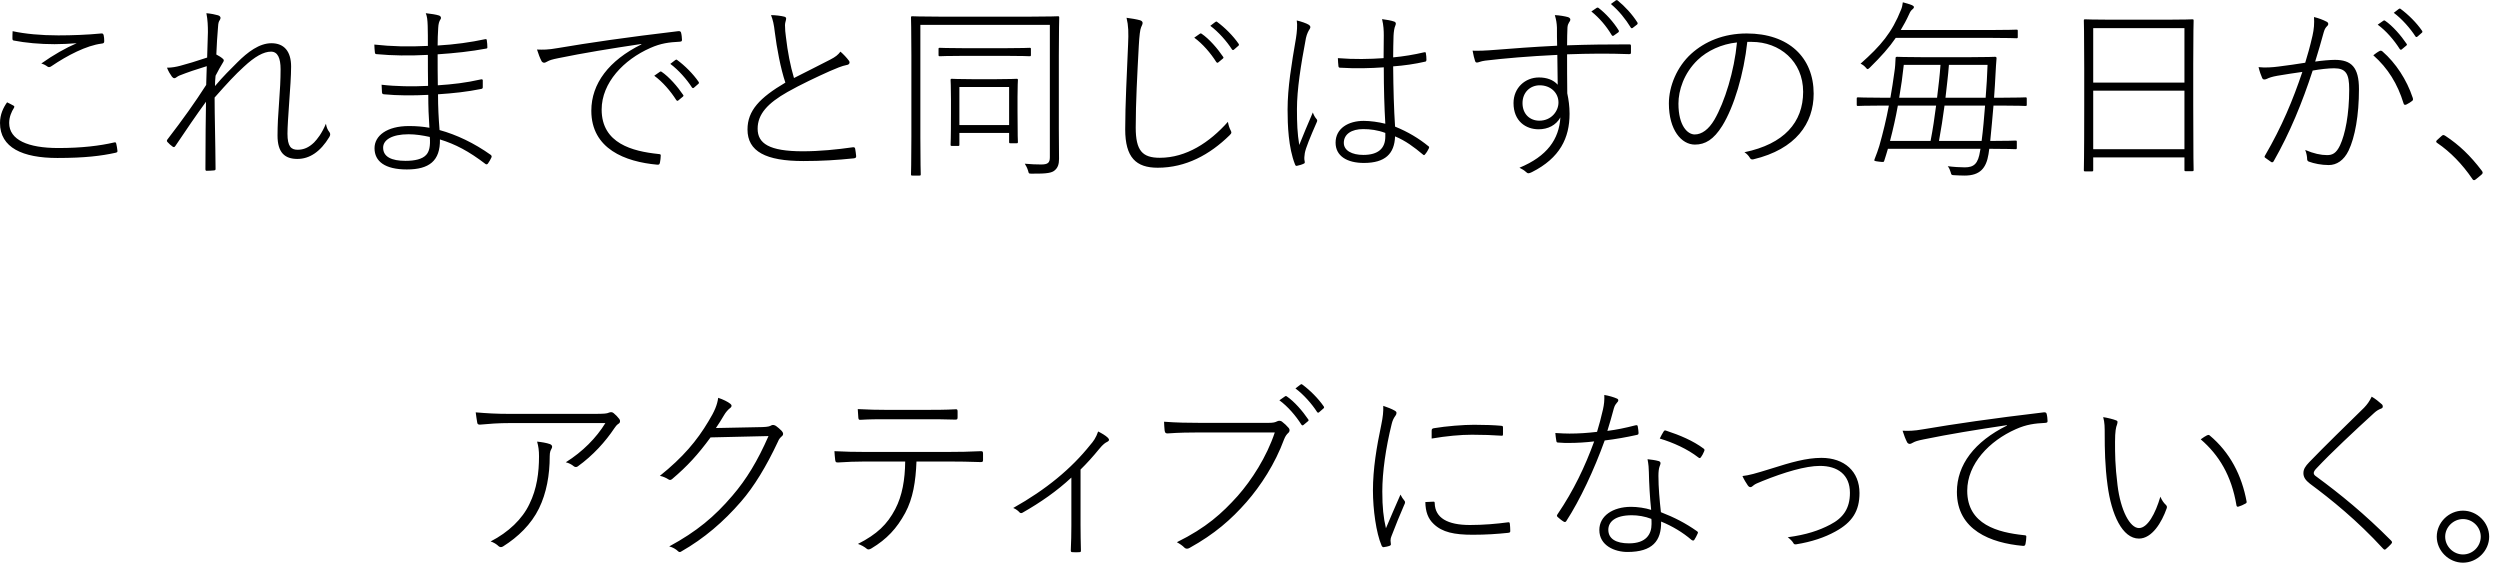<svg width="183" height="42" viewBox="0 0 183 42" fill="none" xmlns="http://www.w3.org/2000/svg">
<path d="M0.518 7.49C0.644 7.546 0.854 7.658 0.98 7.728C1.064 7.77 1.064 7.812 1.022 7.896C0.84 8.176 0.672 8.568 0.672 9.002C0.672 10.248 2.058 10.836 4.27 10.836C5.992 10.836 7.322 10.668 8.344 10.43C8.456 10.402 8.484 10.416 8.512 10.528C8.54 10.64 8.582 10.878 8.596 11.032C8.61 11.13 8.568 11.158 8.442 11.186C7.42 11.41 6.216 11.564 4.2 11.564C1.652 11.564 -3.71933e-05 10.808 -3.71933e-05 9.002C-3.71933e-05 8.386 0.238 7.882 0.518 7.49ZM0.924 2.282C1.82 2.478 2.982 2.59 4.27 2.59C5.264 2.59 6.412 2.548 7.406 2.45C7.518 2.436 7.56 2.478 7.588 2.576C7.616 2.702 7.63 2.842 7.63 3.01C7.63 3.15 7.574 3.178 7.434 3.192C6.328 3.332 4.942 4.046 3.766 4.844C3.668 4.914 3.57 4.942 3.472 4.872C3.346 4.774 3.178 4.69 3.024 4.648C3.934 4.004 4.802 3.514 5.614 3.164C5.096 3.206 4.438 3.234 3.99 3.234C2.926 3.234 1.862 3.136 1.008 2.968C0.938 2.954 0.91 2.926 0.91 2.8C0.91 2.674 0.91 2.45 0.924 2.282ZM15.107 0.966C15.429 0.994 15.779 1.064 15.961 1.12C16.087 1.162 16.143 1.232 16.143 1.316C16.143 1.358 16.115 1.428 16.087 1.47C16.017 1.568 15.975 1.68 15.961 1.96C15.905 2.646 15.863 3.248 15.835 3.99C16.045 4.102 16.185 4.186 16.325 4.312C16.395 4.382 16.409 4.438 16.325 4.564C16.157 4.844 15.975 5.152 15.779 5.544C15.751 5.782 15.737 6.076 15.737 6.3C16.339 5.586 16.885 5.054 17.375 4.564C18.131 3.808 18.985 3.164 19.867 3.164C20.805 3.164 21.309 3.766 21.309 4.872C21.309 5.558 21.239 6.51 21.169 7.49C21.099 8.498 21.043 9.31 21.043 9.786C21.043 10.724 21.309 10.962 21.785 10.962C22.219 10.962 22.597 10.808 22.989 10.43C23.241 10.164 23.549 9.786 23.857 9.058C23.913 9.366 23.997 9.52 24.095 9.646C24.179 9.758 24.207 9.856 24.109 10.024C23.451 11.116 22.653 11.634 21.771 11.634C20.847 11.634 20.315 11.172 20.315 9.926C20.315 9.198 20.357 8.4 20.427 7.518C20.497 6.594 20.539 5.824 20.539 5.068C20.539 4.256 20.329 3.78 19.839 3.78C19.293 3.78 18.649 4.144 17.851 4.886C17.207 5.474 16.661 6.062 15.709 7.14C15.709 8.484 15.765 10.248 15.779 12.362C15.779 12.432 15.765 12.46 15.667 12.474C15.541 12.488 15.289 12.502 15.121 12.502C15.065 12.502 15.037 12.474 15.037 12.376C15.037 10.038 15.065 8.61 15.079 7.448C14.351 8.442 13.651 9.478 12.839 10.682C12.769 10.78 12.727 10.794 12.643 10.738C12.531 10.668 12.349 10.5 12.251 10.388C12.195 10.318 12.209 10.262 12.279 10.178C13.399 8.722 14.267 7.504 15.093 6.216C15.107 5.74 15.121 5.208 15.135 4.844C14.351 5.082 13.735 5.292 13.133 5.53C12.979 5.586 12.867 5.726 12.769 5.726C12.699 5.726 12.629 5.67 12.587 5.614C12.447 5.418 12.335 5.236 12.223 4.956C12.587 4.956 12.923 4.886 13.189 4.816C13.763 4.662 14.281 4.508 15.163 4.214C15.177 3.556 15.205 2.982 15.219 2.352C15.219 1.932 15.205 1.442 15.107 0.966ZM31.433 9.352C31.377 8.526 31.349 7.826 31.349 6.944C30.229 7 29.123 7 28.101 6.902C28.003 6.888 27.975 6.86 27.961 6.762C27.947 6.622 27.933 6.342 27.933 6.202C28.969 6.328 30.229 6.342 31.335 6.286C31.321 5.544 31.321 4.746 31.321 4.018C29.963 4.088 28.745 4.074 27.541 3.962C27.485 3.948 27.457 3.934 27.443 3.85C27.429 3.682 27.401 3.472 27.401 3.262C28.647 3.402 29.935 3.43 31.321 3.36C31.321 2.758 31.321 2.422 31.307 1.89C31.293 1.456 31.265 1.204 31.167 0.966C31.545 1.008 31.923 1.064 32.133 1.134C32.287 1.19 32.315 1.33 32.245 1.414C32.147 1.554 32.091 1.75 32.077 2.044C32.049 2.548 32.035 2.842 32.035 3.332C33.281 3.262 34.457 3.094 35.507 2.87C35.605 2.856 35.619 2.87 35.633 2.94C35.661 3.108 35.675 3.318 35.675 3.458C35.675 3.528 35.661 3.542 35.591 3.556C34.471 3.766 33.295 3.892 32.035 3.976C32.035 4.718 32.035 5.53 32.049 6.244C33.127 6.174 34.107 6.062 35.213 5.81C35.283 5.796 35.325 5.81 35.339 5.866C35.339 6.006 35.339 6.216 35.339 6.384C35.339 6.454 35.311 6.496 35.227 6.51C34.205 6.72 33.155 6.832 32.063 6.902C32.063 7.854 32.105 8.61 32.175 9.52C33.407 9.856 34.709 10.472 35.927 11.34C35.983 11.396 36.011 11.438 35.969 11.536C35.899 11.69 35.815 11.83 35.717 11.97C35.661 12.04 35.619 12.04 35.549 12.012C34.303 11.06 33.337 10.556 32.203 10.206C32.231 11.774 31.419 12.404 29.781 12.404C28.185 12.404 27.415 11.816 27.415 10.85C27.415 9.94 28.311 9.226 29.935 9.226C30.481 9.226 30.971 9.268 31.433 9.352ZM31.461 10.024C30.943 9.912 30.425 9.828 29.907 9.828C28.675 9.828 28.045 10.248 28.045 10.808C28.045 11.48 28.661 11.774 29.683 11.774C30.369 11.774 30.915 11.648 31.195 11.34C31.419 11.102 31.517 10.696 31.461 10.024ZM46.953 3.248L46.939 3.22C44.699 3.556 42.711 3.878 40.877 4.256C40.387 4.354 40.233 4.41 40.079 4.494C39.981 4.55 39.897 4.592 39.827 4.592C39.757 4.592 39.673 4.536 39.645 4.48C39.533 4.27 39.407 3.948 39.309 3.626C39.743 3.64 40.079 3.654 40.863 3.514C43.089 3.136 45.847 2.73 49.641 2.282C49.753 2.268 49.823 2.296 49.851 2.38C49.893 2.52 49.921 2.786 49.921 2.912C49.921 3.01 49.893 3.038 49.767 3.052C48.969 3.094 48.381 3.164 47.597 3.514C45.665 4.368 44.041 6.048 44.041 8.022C44.041 10.514 46.323 11.074 48.171 11.27C48.339 11.284 48.367 11.298 48.367 11.382C48.367 11.536 48.339 11.746 48.311 11.886C48.283 12.026 48.255 12.068 48.101 12.054C45.777 11.844 43.285 10.906 43.285 8.106C43.285 6.118 44.573 4.424 46.953 3.248ZM47.891 5.544L48.311 5.25C48.353 5.222 48.381 5.222 48.423 5.25C48.983 5.628 49.599 6.342 50.005 6.944C50.047 7 50.033 7.028 49.991 7.07L49.655 7.35C49.599 7.406 49.543 7.378 49.501 7.322C49.095 6.678 48.507 5.992 47.891 5.544ZM49.067 4.676L49.431 4.396C49.487 4.354 49.515 4.354 49.557 4.382C50.131 4.802 50.733 5.404 51.139 5.992C51.181 6.062 51.167 6.104 51.111 6.146L50.789 6.426C50.733 6.468 50.691 6.454 50.649 6.398C50.271 5.81 49.669 5.124 49.067 4.676ZM56.439 1.106C56.761 1.106 57.195 1.162 57.405 1.218C57.517 1.246 57.545 1.302 57.545 1.358C57.545 1.498 57.461 1.638 57.461 1.834C57.461 2.142 57.489 2.408 57.531 2.716C57.657 3.808 57.853 4.816 58.119 5.712C58.987 5.264 59.911 4.816 60.765 4.368C61.171 4.158 61.339 4.018 61.521 3.78C61.745 3.976 61.983 4.228 62.137 4.438C62.235 4.564 62.193 4.732 61.969 4.76C61.647 4.816 61.157 5.026 60.737 5.208C59.799 5.628 58.581 6.202 57.643 6.734C56.187 7.56 55.459 8.358 55.459 9.422C55.459 10.5 56.299 11.074 58.763 11.074C59.995 11.074 61.255 10.948 62.431 10.78C62.543 10.766 62.585 10.808 62.599 10.892C62.627 11.06 62.655 11.242 62.669 11.41C62.683 11.522 62.641 11.578 62.487 11.592C61.255 11.718 60.163 11.788 58.805 11.788C56.061 11.788 54.717 11.088 54.717 9.478C54.717 8.092 55.613 7.154 57.489 6.048C57.139 5.012 56.859 3.5 56.719 2.38C56.649 1.764 56.579 1.47 56.439 1.106ZM70.227 9.73V10.584C70.227 10.668 70.213 10.682 70.143 10.682H69.681C69.597 10.682 69.583 10.668 69.583 10.584C69.583 10.514 69.611 10.22 69.611 8.288V7.28C69.611 6.258 69.583 5.95 69.583 5.866C69.583 5.782 69.597 5.768 69.681 5.768C69.765 5.768 70.101 5.796 71.193 5.796H72.901C73.993 5.796 74.329 5.768 74.413 5.768C74.497 5.768 74.511 5.782 74.511 5.866C74.511 5.936 74.483 6.244 74.483 7.07V8.162C74.483 10.038 74.511 10.318 74.511 10.388C74.511 10.472 74.497 10.486 74.413 10.486H73.965C73.881 10.486 73.867 10.472 73.867 10.388V9.73H70.227ZM70.227 9.156H73.867V6.37H70.227V9.156ZM73.559 4.088H70.605C69.303 4.088 68.883 4.116 68.799 4.116C68.715 4.116 68.701 4.102 68.701 4.018V3.584C68.701 3.514 68.715 3.5 68.799 3.5C68.883 3.5 69.303 3.528 70.605 3.528H73.559C74.861 3.528 75.295 3.5 75.365 3.5C75.449 3.5 75.463 3.514 75.463 3.584V4.018C75.463 4.102 75.449 4.116 75.365 4.116C75.295 4.116 74.861 4.088 73.559 4.088ZM77.507 4.06V9.464C77.507 10.542 77.521 11.2 77.521 11.634C77.521 12.012 77.437 12.278 77.199 12.474C77.003 12.642 76.681 12.726 75.533 12.712C75.309 12.712 75.309 12.712 75.253 12.488C75.197 12.306 75.113 12.138 75.015 11.984C75.421 12.026 75.925 12.04 76.205 12.04C76.709 12.04 76.849 11.914 76.849 11.508V1.82H67.371V10.08C67.371 11.928 67.399 12.684 67.399 12.754C67.399 12.838 67.385 12.852 67.301 12.852H66.783C66.699 12.852 66.685 12.838 66.685 12.754C66.685 12.67 66.713 11.942 66.713 10.01V4.046C66.713 2.128 66.685 1.358 66.685 1.288C66.685 1.204 66.699 1.19 66.783 1.19C66.867 1.19 67.343 1.218 68.757 1.218H75.463C76.877 1.218 77.367 1.19 77.437 1.19C77.521 1.19 77.535 1.204 77.535 1.288C77.535 1.358 77.507 2.184 77.507 4.06ZM82.463 1.302C82.799 1.344 83.205 1.414 83.457 1.484C83.583 1.526 83.639 1.596 83.639 1.68C83.639 1.778 83.583 1.862 83.527 2.002C83.457 2.156 83.401 2.604 83.359 3.36C83.247 5.46 83.135 7.49 83.135 9.338C83.135 11.032 83.625 11.55 84.899 11.55C86.831 11.55 88.539 10.43 89.883 8.918C89.925 9.17 89.995 9.38 90.093 9.562C90.121 9.618 90.135 9.66 90.135 9.702C90.135 9.758 90.093 9.814 90.009 9.898C88.553 11.326 86.803 12.278 84.745 12.278C83.163 12.278 82.365 11.536 82.365 9.464C82.365 7.602 82.491 5.362 82.575 3.276C82.617 2.394 82.603 1.876 82.463 1.302ZM87.419 2.758L87.839 2.464C87.881 2.436 87.909 2.436 87.951 2.464C88.511 2.842 89.127 3.556 89.533 4.158C89.575 4.214 89.561 4.242 89.519 4.284L89.183 4.564C89.127 4.62 89.071 4.592 89.029 4.536C88.623 3.892 88.035 3.206 87.419 2.758ZM88.595 1.89L88.959 1.61C89.015 1.568 89.043 1.568 89.085 1.596C89.659 2.016 90.261 2.618 90.667 3.206C90.709 3.276 90.695 3.318 90.639 3.36L90.317 3.64C90.261 3.682 90.219 3.668 90.177 3.612C89.799 3.024 89.197 2.338 88.595 1.89ZM101.405 9.058C101.335 7.868 101.293 6.496 101.293 4.928C100.299 4.998 99.249 5.026 98.087 4.956C98.045 4.956 97.989 4.942 97.975 4.858C97.961 4.704 97.933 4.438 97.933 4.256C99.137 4.354 100.271 4.326 101.279 4.256C101.279 3.724 101.293 3.178 101.293 2.59C101.293 2.254 101.279 1.862 101.167 1.4C101.503 1.442 101.825 1.498 102.063 1.582C102.133 1.61 102.175 1.666 102.175 1.722C102.175 1.778 102.161 1.82 102.133 1.89C102.063 2.03 102.021 2.338 102.007 2.618C101.993 3.136 101.979 3.64 101.979 4.2C102.735 4.13 103.505 4.004 104.275 3.822C104.359 3.822 104.359 3.822 104.373 3.892C104.401 4.004 104.415 4.242 104.415 4.368C104.415 4.452 104.387 4.494 104.345 4.508C103.561 4.69 102.749 4.802 101.979 4.858C101.993 6.524 102.035 7.994 102.119 9.268C103.057 9.646 103.869 10.136 104.569 10.71C104.625 10.752 104.625 10.766 104.597 10.85C104.541 10.976 104.429 11.172 104.303 11.312C104.247 11.368 104.233 11.368 104.177 11.326C103.491 10.752 102.889 10.304 102.119 9.982C102.077 11.256 101.391 11.928 99.837 11.928C98.605 11.928 97.765 11.424 97.765 10.444C97.765 9.394 98.703 8.848 99.823 8.848C100.299 8.848 100.915 8.932 101.405 9.058ZM101.405 9.73C100.845 9.52 100.299 9.45 99.781 9.45C98.941 9.45 98.367 9.814 98.367 10.458C98.367 11.018 98.955 11.34 99.795 11.34C100.887 11.34 101.405 10.864 101.405 9.996C101.405 9.898 101.405 9.814 101.405 9.73ZM94.923 1.498C95.231 1.568 95.637 1.708 95.791 1.806C95.945 1.904 95.945 2.002 95.875 2.114C95.791 2.24 95.665 2.464 95.595 2.786C95.217 4.774 94.937 6.566 94.937 7.98C94.937 9.03 94.965 9.758 95.105 10.612C95.427 9.8 95.721 9.114 96.099 8.232C96.169 8.428 96.253 8.582 96.365 8.708C96.449 8.792 96.421 8.876 96.379 8.96C95.917 10.01 95.567 10.864 95.511 11.214C95.483 11.41 95.455 11.62 95.497 11.788C95.525 11.9 95.511 11.942 95.455 11.97C95.329 12.04 95.091 12.11 94.937 12.138C94.867 12.152 94.839 12.138 94.797 12.04C94.307 10.808 94.251 9.142 94.251 8.022C94.251 6.398 94.545 4.676 94.867 2.786C94.937 2.338 94.979 1.834 94.923 1.498ZM113.982 3.346C113.968 2.87 113.968 2.492 113.968 2.016C113.954 1.68 113.912 1.442 113.814 1.106C114.164 1.12 114.542 1.19 114.752 1.246C114.864 1.274 114.948 1.344 114.948 1.428C114.948 1.512 114.906 1.568 114.85 1.652C114.794 1.75 114.752 1.834 114.738 2.016C114.724 2.38 114.71 2.8 114.71 3.318C116.278 3.262 117.636 3.248 119.26 3.248C119.358 3.248 119.386 3.262 119.386 3.374C119.386 3.514 119.386 3.71 119.386 3.836C119.386 3.948 119.358 3.962 119.232 3.962C117.72 3.906 116.334 3.92 114.71 3.976C114.71 4.872 114.71 5.852 114.724 6.832C114.822 7.28 114.892 7.784 114.892 8.33C114.892 10.094 114.192 11.564 112.134 12.6C112.022 12.656 111.938 12.684 111.882 12.684C111.826 12.684 111.77 12.656 111.7 12.586C111.602 12.488 111.406 12.362 111.224 12.278C113.254 11.438 114.122 10.192 114.22 8.596C113.898 9.17 113.31 9.464 112.624 9.464C111.7 9.464 110.79 8.876 110.79 7.546C110.79 6.426 111.644 5.67 112.652 5.67C113.212 5.67 113.702 5.838 114.024 6.202C114.01 5.446 114.01 4.732 113.996 4.018C111.91 4.116 110.132 4.27 108.718 4.438C108.382 4.48 108.228 4.578 108.116 4.578C108.046 4.578 108.004 4.55 107.976 4.466C107.92 4.312 107.85 4.018 107.794 3.71C108.256 3.724 108.718 3.71 109.572 3.64C110.818 3.542 112.05 3.444 113.982 3.346ZM112.708 6.244C112.008 6.244 111.448 6.762 111.448 7.546C111.448 8.358 111.994 8.834 112.68 8.834C113.562 8.834 114.08 8.134 114.08 7.504C114.08 6.79 113.506 6.244 112.708 6.244ZM116.488 0.84L116.88 0.574C116.922 0.546 116.95 0.546 117.006 0.574C117.538 0.98 118.098 1.596 118.49 2.226C118.518 2.282 118.504 2.324 118.462 2.366L118.126 2.604C118.07 2.646 118.014 2.632 117.972 2.562C117.58 1.904 117.076 1.316 116.488 0.84ZM117.916 0.294L118.28 0.028C118.322 4.6134e-05 118.364 4.6134e-05 118.406 0.028C118.966 0.49 119.47 1.036 119.862 1.652C119.89 1.722 119.876 1.764 119.82 1.806L119.512 2.044C119.456 2.086 119.4 2.072 119.372 2.016C118.994 1.4 118.504 0.784 117.916 0.294ZM127.902 3.066C127.65 5.404 126.936 7.812 126.068 9.212C125.438 10.22 124.822 10.584 124.066 10.584C123.086 10.584 122.162 9.52 122.162 7.574C122.162 6.314 122.75 4.886 123.8 3.934C124.794 3.038 126.166 2.45 127.86 2.45C130.94 2.45 132.76 4.214 132.76 6.86C132.76 9.03 131.458 10.92 128.35 11.662C128.224 11.69 128.14 11.662 128.07 11.522C128.014 11.424 127.86 11.242 127.692 11.144C130.59 10.542 131.99 8.96 131.99 6.72C131.99 4.48 130.268 3.066 128.224 3.066C128.126 3.066 127.986 3.066 127.902 3.066ZM127.146 3.108C126.012 3.22 124.962 3.724 124.276 4.382C123.254 5.362 122.862 6.622 122.862 7.588C122.862 9.212 123.534 9.842 124.052 9.842C124.57 9.842 125.074 9.478 125.494 8.764C126.25 7.462 126.95 5.194 127.146 3.108ZM144.971 10.892H138.195C138.111 11.172 138.027 11.466 137.929 11.76C137.901 11.872 137.873 11.872 137.523 11.83C137.187 11.788 137.173 11.774 137.215 11.662C137.369 11.284 137.467 10.99 137.565 10.682C137.845 9.688 138.083 8.708 138.265 7.728H137.831C136.515 7.728 136.081 7.756 136.011 7.756C135.927 7.756 135.913 7.742 135.913 7.658V7.224C135.913 7.14 135.927 7.126 136.011 7.126C136.081 7.126 136.515 7.154 137.831 7.154H138.377C138.489 6.524 138.587 5.894 138.671 5.264C138.727 4.928 138.741 4.606 138.755 4.27C138.755 4.186 138.783 4.158 138.867 4.158C138.937 4.158 139.399 4.186 140.743 4.186H144.159C145.503 4.186 145.965 4.158 146.035 4.158C146.119 4.158 146.147 4.186 146.147 4.27C146.119 4.634 146.091 4.984 146.077 5.334C146.049 5.95 146.007 6.552 145.965 7.154H146.455C147.757 7.154 148.191 7.126 148.261 7.126C148.345 7.126 148.359 7.14 148.359 7.224V7.658C148.359 7.742 148.345 7.756 148.261 7.756C148.191 7.756 147.757 7.728 146.455 7.728H145.923C145.853 8.596 145.769 9.45 145.685 10.318C147.015 10.318 147.463 10.29 147.533 10.29C147.617 10.29 147.631 10.304 147.631 10.374V10.822C147.631 10.906 147.617 10.92 147.533 10.92C147.463 10.92 147.001 10.892 145.615 10.892C145.601 11.032 145.573 11.158 145.559 11.284C145.391 12.306 144.943 12.852 143.809 12.852C143.585 12.852 143.277 12.838 143.025 12.824C142.843 12.81 142.843 12.81 142.787 12.6C142.745 12.446 142.675 12.292 142.577 12.166C142.997 12.222 143.501 12.25 143.823 12.25C144.495 12.25 144.803 11.984 144.943 11.046C144.957 10.99 144.957 10.948 144.971 10.892ZM142.409 7.154H145.349C145.419 6.328 145.461 5.502 145.489 4.746H142.661C142.605 5.544 142.493 6.356 142.409 7.154ZM145.307 7.728H142.339C142.227 8.596 142.087 9.464 141.933 10.318H145.055C145.167 9.464 145.237 8.596 145.307 7.728ZM138.349 10.318H141.317C141.485 9.464 141.611 8.596 141.723 7.728H138.923C138.769 8.596 138.573 9.464 138.349 10.318ZM139.021 7.154H141.793C141.891 6.356 141.989 5.544 142.045 4.746H139.357C139.273 5.544 139.161 6.342 139.021 7.154ZM139.133 2.198H145.615C147.043 2.198 147.519 2.17 147.603 2.17C147.687 2.17 147.701 2.184 147.701 2.268V2.702C147.701 2.786 147.687 2.8 147.603 2.8C147.519 2.8 147.043 2.772 145.615 2.772H138.769C138.293 3.472 137.705 4.13 136.865 4.956C136.711 5.096 136.697 5.096 136.557 4.928C136.445 4.802 136.319 4.718 136.193 4.662C137.677 3.346 138.489 2.394 139.161 0.7C139.217 0.574 139.273 0.336 139.287 0.168C139.553 0.238 139.791 0.308 139.959 0.378C140.043 0.42 140.099 0.462 140.099 0.518C140.099 0.588 140.043 0.644 139.973 0.7C139.903 0.756 139.833 0.84 139.749 1.036C139.553 1.47 139.343 1.848 139.133 2.198ZM153.223 11.522V12.446C153.223 12.53 153.209 12.544 153.139 12.544H152.635C152.551 12.544 152.537 12.53 152.537 12.446C152.537 12.362 152.565 11.704 152.565 7.7V4.998C152.565 2.282 152.537 1.596 152.537 1.512C152.537 1.428 152.551 1.414 152.635 1.414C152.719 1.414 153.195 1.442 154.581 1.442H158.529C159.929 1.442 160.405 1.414 160.475 1.414C160.559 1.414 160.573 1.428 160.573 1.512C160.573 1.596 160.545 2.282 160.545 4.676V7.7C160.545 11.704 160.573 12.362 160.573 12.432C160.573 12.516 160.559 12.53 160.475 12.53H159.985C159.915 12.53 159.901 12.516 159.901 12.432V11.522H153.223ZM153.223 6.048H159.901V2.058H153.223V6.048ZM153.223 6.636V10.92H159.901V6.636H153.223ZM168.742 4.592C168.924 3.99 169.078 3.472 169.274 2.618C169.386 2.128 169.414 1.722 169.386 1.246C169.722 1.33 170.03 1.442 170.324 1.596C170.45 1.666 170.464 1.806 170.352 1.904C170.254 2.002 170.17 2.1 170.1 2.352C169.904 3.066 169.694 3.794 169.47 4.508C169.932 4.438 170.576 4.382 170.912 4.382C172.116 4.382 172.676 4.914 172.676 6.524C172.676 8.442 172.382 10.052 171.92 11.018C171.57 11.746 171.038 12.082 170.464 12.082C169.918 12.082 169.386 11.97 169.008 11.83C168.924 11.802 168.882 11.732 168.882 11.648C168.882 11.48 168.84 11.228 168.742 10.976C169.358 11.242 169.89 11.354 170.338 11.354C170.73 11.354 171.01 11.228 171.29 10.64C171.668 9.828 171.962 8.386 171.962 6.538C171.962 5.404 171.724 4.998 170.856 4.998C170.45 4.998 169.806 5.068 169.288 5.166C168.532 7.49 167.622 9.716 166.432 11.802C166.39 11.886 166.306 11.9 166.25 11.858C166.152 11.788 165.928 11.634 165.816 11.55C165.746 11.508 165.76 11.452 165.802 11.382C167.034 9.268 167.846 7.308 168.532 5.264C167.944 5.348 167.356 5.432 166.712 5.544C166.306 5.614 166.082 5.698 165.942 5.768C165.788 5.838 165.662 5.852 165.592 5.712C165.508 5.53 165.396 5.208 165.326 4.914C165.802 4.97 166.362 4.928 166.782 4.872C167.552 4.774 168.042 4.704 168.742 4.592ZM173.726 4.046C173.866 3.934 174.034 3.808 174.202 3.724C174.272 3.696 174.328 3.71 174.398 3.766C175.364 4.606 176.176 5.838 176.61 7.154C176.638 7.252 176.652 7.308 176.582 7.378C176.484 7.462 176.302 7.574 176.162 7.644C176.05 7.7 175.966 7.686 175.938 7.56C175.504 6.146 174.804 4.998 173.726 4.046ZM174.048 1.806L174.468 1.512C174.51 1.484 174.538 1.484 174.58 1.512C175.14 1.89 175.756 2.604 176.162 3.206C176.204 3.262 176.19 3.29 176.148 3.332L175.812 3.612C175.756 3.668 175.7 3.64 175.658 3.584C175.252 2.94 174.664 2.254 174.048 1.806ZM175.224 0.938L175.588 0.658C175.644 0.616 175.672 0.616 175.714 0.644C176.288 1.064 176.89 1.666 177.296 2.254C177.338 2.324 177.324 2.366 177.268 2.408L176.946 2.688C176.89 2.73 176.848 2.716 176.806 2.66C176.428 2.072 175.826 1.386 175.224 0.938ZM178.385 10.262L178.707 9.968C178.763 9.926 178.805 9.884 178.847 9.884C178.889 9.884 178.931 9.898 179.015 9.954C180.009 10.612 180.821 11.382 181.661 12.488C181.717 12.558 181.731 12.6 181.731 12.642C181.731 12.684 181.717 12.726 181.633 12.796L181.241 13.118C181.185 13.16 181.143 13.188 181.115 13.188C181.059 13.188 181.017 13.174 180.961 13.076C180.247 12.026 179.365 11.116 178.413 10.472C178.343 10.43 178.329 10.388 178.329 10.36C178.329 10.332 178.343 10.304 178.385 10.262ZM44.314 30.968H37.398C36.446 30.968 35.788 31.024 35.172 31.08C35.018 31.094 34.948 31.052 34.934 30.94C34.906 30.772 34.85 30.436 34.822 30.184C35.648 30.254 36.32 30.296 37.328 30.296H43.474C44.286 30.296 44.426 30.268 44.552 30.212C44.608 30.184 44.692 30.17 44.748 30.17C44.804 30.17 44.86 30.198 44.916 30.24C45.07 30.366 45.21 30.506 45.336 30.674C45.42 30.786 45.406 30.954 45.266 31.024C45.154 31.094 45.042 31.234 44.972 31.346C44.328 32.312 43.418 33.334 42.284 34.146C42.2 34.202 42.088 34.202 42.004 34.132C41.836 33.992 41.64 33.894 41.416 33.838C42.648 33.068 43.656 32.046 44.314 30.968ZM35.914 39.634C37.216 38.962 38.238 37.996 38.756 36.89C39.302 35.784 39.456 34.58 39.456 33.404C39.456 32.97 39.414 32.676 39.316 32.326C39.624 32.354 40.03 32.424 40.254 32.508C40.436 32.578 40.45 32.718 40.366 32.858C40.31 32.956 40.24 33.082 40.24 33.39C40.24 34.776 40.002 36.092 39.456 37.212C38.882 38.388 37.916 39.312 36.824 39.998C36.712 40.068 36.6 40.068 36.502 39.984C36.362 39.844 36.138 39.704 35.914 39.634ZM52.404 31.332L55.82 31.262C56.212 31.248 56.352 31.206 56.464 31.136C56.562 31.08 56.688 31.108 56.8 31.178C56.926 31.262 57.094 31.416 57.22 31.542C57.36 31.696 57.346 31.822 57.262 31.906C57.136 32.018 57.024 32.116 56.94 32.34C56.1 34.132 55.19 35.63 54.238 36.722C52.964 38.192 51.55 39.41 49.856 40.376C49.772 40.432 49.702 40.418 49.632 40.348C49.478 40.194 49.226 40.054 48.988 39.998C51.004 38.906 52.306 37.814 53.608 36.288C54.644 35.084 55.456 33.74 56.254 31.92L52.012 32.018C51.088 33.278 50.318 34.118 49.212 35.056C49.1 35.154 49.016 35.154 48.918 35.084C48.792 35 48.54 34.874 48.302 34.832C49.996 33.474 51.018 32.256 51.858 30.842C52.306 30.114 52.502 29.638 52.572 29.12C52.922 29.232 53.286 29.414 53.454 29.554C53.566 29.638 53.594 29.75 53.454 29.862C53.3 29.974 53.118 30.184 53.006 30.38C52.782 30.758 52.628 31.01 52.404 31.332ZM69.34 33.782H67.086C67.03 35.238 66.834 36.484 66.26 37.548C65.644 38.682 64.916 39.466 63.796 40.138C63.656 40.222 63.544 40.25 63.46 40.18C63.278 40.026 63.026 39.886 62.802 39.816C64.202 39.102 64.944 38.388 65.532 37.268C66.05 36.274 66.246 35.098 66.26 33.782H63.348C62.648 33.782 61.99 33.81 61.346 33.852C61.178 33.852 61.164 33.824 61.136 33.67C61.108 33.488 61.094 33.194 61.08 33.026C61.906 33.068 62.564 33.082 63.348 33.082H69.326C70.25 33.082 70.922 33.068 71.804 33.026C71.93 33.026 71.958 33.054 71.958 33.222C71.958 33.362 71.958 33.544 71.958 33.684C71.958 33.796 71.916 33.824 71.79 33.824C70.95 33.796 70.208 33.782 69.34 33.782ZM67.702 30.688H64.902C64.3 30.688 63.642 30.688 62.998 30.73C62.872 30.744 62.844 30.702 62.83 30.576C62.816 30.394 62.802 30.128 62.788 29.946C63.558 29.988 64.272 30.002 64.902 30.002H67.702C68.416 30.002 69.186 30.002 69.942 29.96C70.068 29.946 70.096 29.988 70.096 30.128C70.096 30.24 70.096 30.422 70.096 30.534C70.096 30.688 70.068 30.716 69.928 30.716C69.172 30.688 68.402 30.688 67.702 30.688ZM79.096 34.37V38.444C79.096 39.032 79.11 39.704 79.124 40.278C79.124 40.39 79.11 40.418 79.012 40.418C78.872 40.432 78.662 40.432 78.508 40.418C78.41 40.418 78.382 40.39 78.382 40.278C78.41 39.69 78.424 39.06 78.424 38.472V34.958C77.374 35.938 76.17 36.778 74.84 37.534C74.77 37.576 74.686 37.562 74.644 37.52C74.532 37.394 74.378 37.268 74.168 37.184C76.59 35.826 78.424 34.3 79.81 32.564C80.02 32.326 80.23 32.046 80.384 31.584C80.636 31.71 80.93 31.878 81.098 32.046C81.224 32.172 81.196 32.27 81.056 32.34C80.93 32.396 80.748 32.508 80.454 32.872C80.034 33.39 79.516 33.964 79.096 34.37ZM93.315 31.654H87.883C87.085 31.654 86.301 31.668 85.503 31.724C85.335 31.738 85.279 31.696 85.251 31.514C85.237 31.346 85.209 31.052 85.209 30.87C86.161 30.94 86.959 30.954 87.897 30.954H92.839C93.217 30.954 93.343 30.912 93.483 30.842C93.581 30.786 93.735 30.786 93.833 30.856C94.015 30.996 94.197 31.164 94.337 31.332C94.421 31.43 94.421 31.584 94.309 31.682C94.183 31.794 94.085 31.934 94.001 32.144C93.329 33.964 92.293 35.546 91.243 36.75C90.137 38.01 88.919 39.088 87.071 40.11C86.931 40.194 86.791 40.18 86.693 40.082C86.581 39.956 86.357 39.802 86.147 39.69C88.303 38.626 89.451 37.576 90.599 36.302C91.621 35.14 92.713 33.46 93.315 31.654ZM93.651 29.302L94.071 29.008C94.113 28.98 94.141 28.98 94.183 29.008C94.743 29.386 95.359 30.1 95.765 30.702C95.807 30.758 95.793 30.786 95.751 30.828L95.415 31.108C95.359 31.164 95.303 31.136 95.261 31.08C94.855 30.436 94.267 29.75 93.651 29.302ZM94.827 28.434L95.191 28.154C95.247 28.112 95.275 28.112 95.317 28.14C95.891 28.56 96.493 29.162 96.899 29.75C96.941 29.82 96.927 29.862 96.871 29.904L96.549 30.184C96.493 30.226 96.451 30.212 96.409 30.156C96.031 29.568 95.429 28.882 94.827 28.434ZM101.255 29.708C101.521 29.792 101.899 29.946 102.067 30.044C102.193 30.114 102.221 30.156 102.221 30.212C102.221 30.296 102.207 30.352 102.123 30.464C102.011 30.618 101.927 30.8 101.871 31.038C101.437 32.788 101.185 34.552 101.185 35.98C101.185 37.128 101.269 37.898 101.451 38.668C101.801 37.828 102.095 37.17 102.515 36.204C102.599 36.372 102.697 36.526 102.795 36.638C102.837 36.694 102.851 36.722 102.851 36.764C102.851 36.834 102.823 36.89 102.781 36.974C102.459 37.716 102.179 38.402 101.857 39.242C101.815 39.326 101.787 39.452 101.787 39.564C101.787 39.676 101.815 39.746 101.815 39.844C101.815 39.886 101.801 39.914 101.745 39.942C101.619 39.998 101.395 40.04 101.269 40.054C101.213 40.054 101.157 39.998 101.129 39.928C100.737 39.018 100.499 37.296 100.499 35.91C100.499 34.314 100.765 32.732 101.115 31.066C101.227 30.52 101.269 30.142 101.255 29.708ZM104.335 36.75L104.923 36.722C104.993 36.722 105.021 36.736 105.021 36.834C105.049 37.912 105.959 38.43 107.597 38.43C108.577 38.43 109.557 38.346 110.383 38.234C110.481 38.22 110.509 38.234 110.523 38.36C110.537 38.472 110.551 38.71 110.551 38.836C110.551 38.962 110.551 38.976 110.397 39.004C109.585 39.088 108.773 39.144 107.807 39.144C106.449 39.144 105.581 38.962 104.951 38.36C104.531 37.968 104.349 37.464 104.335 36.75ZM104.797 32.102C104.797 31.864 104.797 31.682 104.797 31.542C104.797 31.416 104.825 31.374 104.951 31.346C105.861 31.192 107.121 31.094 107.905 31.094C108.703 31.094 109.389 31.122 109.851 31.164C110.005 31.178 110.019 31.192 110.019 31.304C110.019 31.444 110.019 31.64 110.019 31.78C110.019 31.892 109.991 31.906 109.879 31.892C109.319 31.85 108.535 31.822 107.751 31.822C106.911 31.822 105.847 31.92 104.797 32.102ZM120.865 37.324C120.767 36.414 120.711 35.336 120.697 34.566C120.697 34.314 120.669 33.964 120.599 33.614C120.865 33.642 121.187 33.684 121.425 33.754C121.509 33.782 121.551 33.838 121.551 33.908C121.551 33.964 121.523 34.034 121.481 34.146C121.425 34.286 121.397 34.538 121.397 34.832C121.397 35.672 121.481 36.61 121.579 37.492C122.587 37.884 123.371 38.29 124.211 38.878C124.309 38.948 124.309 38.976 124.253 39.088C124.197 39.214 124.113 39.382 124.029 39.508C123.987 39.578 123.917 39.592 123.819 39.522C123.189 38.976 122.391 38.5 121.593 38.178C121.621 39.592 120.963 40.404 119.129 40.404C118.205 40.404 117.071 39.942 117.071 38.794C117.071 37.772 118.051 37.1 119.395 37.1C119.857 37.1 120.445 37.184 120.865 37.324ZM120.879 37.982C120.417 37.8 119.899 37.716 119.451 37.716C118.177 37.716 117.729 38.234 117.729 38.78C117.729 39.438 118.289 39.774 119.241 39.774C120.501 39.774 120.893 39.102 120.893 38.36C120.893 38.15 120.893 38.052 120.879 37.982ZM117.659 31.542C118.317 31.458 118.947 31.332 119.703 31.136C119.829 31.108 119.871 31.122 119.885 31.22C119.913 31.374 119.941 31.584 119.941 31.668C119.941 31.794 119.927 31.808 119.815 31.836C119.059 32.004 118.275 32.144 117.463 32.242C116.693 34.384 115.657 36.596 114.649 38.15C114.593 38.234 114.523 38.22 114.453 38.178C114.285 38.08 114.117 37.926 114.019 37.842C113.949 37.772 113.949 37.73 114.019 37.632C115.195 35.896 116.021 34.16 116.693 32.312C116.077 32.382 115.475 32.424 114.817 32.424C114.635 32.424 114.397 32.424 114.075 32.396C113.963 32.396 113.935 32.368 113.921 32.256C113.893 32.102 113.865 31.878 113.851 31.696C114.257 31.724 114.635 31.738 114.887 31.738C115.559 31.738 116.189 31.696 116.903 31.612C117.057 31.108 117.197 30.59 117.337 29.974C117.421 29.596 117.449 29.302 117.435 28.91C117.771 28.966 118.149 29.078 118.359 29.176C118.429 29.204 118.457 29.246 118.457 29.302C118.457 29.358 118.429 29.414 118.345 29.498C118.289 29.568 118.205 29.652 118.135 29.89C117.981 30.45 117.827 31.024 117.659 31.542ZM121.495 32.102C121.593 31.906 121.677 31.738 121.761 31.612C121.831 31.5 121.859 31.486 121.971 31.528C122.951 31.85 123.931 32.256 124.715 32.844C124.799 32.914 124.771 32.97 124.729 33.068C124.673 33.208 124.589 33.362 124.505 33.474C124.435 33.558 124.393 33.544 124.323 33.488C123.511 32.858 122.475 32.396 121.495 32.102ZM127.547 34.846C128.037 34.79 128.443 34.678 129.661 34.3C131.075 33.852 132.223 33.516 133.329 33.516C135.009 33.516 136.115 34.51 136.115 36.092C136.115 37.408 135.583 38.234 134.351 38.906C133.567 39.34 132.615 39.662 131.481 39.844C131.355 39.858 131.313 39.83 131.271 39.746C131.201 39.62 131.047 39.466 130.865 39.326C132.223 39.144 133.147 38.836 133.973 38.402C134.925 37.912 135.415 37.212 135.415 36.078C135.415 34.734 134.505 34.104 133.217 34.104C132.167 34.104 130.613 34.566 129.017 35.21C128.667 35.35 128.471 35.434 128.373 35.518C128.275 35.602 128.205 35.658 128.135 35.658C128.065 35.658 127.995 35.616 127.939 35.532C127.813 35.35 127.659 35.098 127.547 34.846ZM146.913 31.15L146.899 31.122C144.659 31.458 142.671 31.78 140.837 32.158C140.347 32.256 140.193 32.312 140.039 32.396C139.941 32.452 139.857 32.494 139.787 32.494C139.717 32.494 139.633 32.438 139.605 32.382C139.493 32.172 139.367 31.85 139.269 31.528C139.703 31.542 140.039 31.556 140.823 31.416C143.049 31.038 145.807 30.632 149.601 30.184C149.713 30.17 149.783 30.198 149.811 30.282C149.853 30.422 149.881 30.688 149.881 30.814C149.881 30.912 149.853 30.94 149.727 30.954C148.929 30.996 148.341 31.066 147.557 31.416C145.625 32.27 144.001 33.95 144.001 35.924C144.001 38.416 146.283 38.976 148.131 39.172C148.299 39.186 148.327 39.2 148.327 39.284C148.327 39.438 148.299 39.648 148.271 39.788C148.243 39.928 148.215 39.97 148.061 39.956C145.737 39.746 143.245 38.808 143.245 36.008C143.245 34.02 144.533 32.326 146.913 31.15ZM153.953 30.534C154.247 30.576 154.695 30.688 154.905 30.772C154.975 30.8 155.003 30.842 155.003 30.884C155.003 30.94 154.989 31.01 154.961 31.094C154.891 31.262 154.821 31.57 154.821 32.34C154.821 33.236 154.821 34.034 155.003 35.518C155.227 37.366 155.913 38.654 156.571 38.654C157.201 38.654 157.775 37.604 158.139 36.358C158.251 36.624 158.391 36.82 158.531 36.946C158.615 37.03 158.643 37.1 158.601 37.212C158.237 38.248 157.523 39.424 156.571 39.424C155.353 39.424 154.555 37.66 154.275 35.532C154.079 34.118 154.065 32.76 154.065 31.878C154.065 31.248 154.065 30.94 153.953 30.534ZM161.093 32.158C161.261 32.032 161.443 31.92 161.555 31.864C161.625 31.836 161.681 31.822 161.737 31.864C163.235 33.11 164.103 34.804 164.453 36.722C164.467 36.792 164.425 36.834 164.369 36.862C164.201 36.96 164.033 37.03 163.851 37.086C163.781 37.114 163.725 37.072 163.711 37.002C163.347 34.804 162.423 33.306 161.093 32.158ZM173.608 29.036C173.86 29.176 174.168 29.428 174.336 29.582C174.406 29.638 174.42 29.694 174.42 29.75C174.42 29.82 174.392 29.876 174.308 29.904C174.126 29.974 173.972 30.058 173.79 30.226C172.362 31.528 170.626 33.152 169.59 34.258C169.45 34.398 169.366 34.524 169.366 34.622C169.366 34.734 169.436 34.804 169.562 34.888C171.298 36.162 173.09 37.618 175.022 39.564C175.106 39.662 175.134 39.69 175.036 39.816C174.924 39.942 174.756 40.096 174.658 40.18C174.574 40.264 174.532 40.25 174.434 40.152C172.544 38.094 170.654 36.568 169.086 35.406C168.764 35.154 168.61 34.93 168.61 34.636C168.61 34.342 168.75 34.132 169.03 33.838C170.15 32.676 171.788 31.08 173.048 29.848C173.286 29.596 173.44 29.386 173.608 29.036ZM180.289 37.38C181.325 37.38 182.207 38.248 182.207 39.284C182.207 40.32 181.325 41.188 180.289 41.188C179.253 41.188 178.371 40.32 178.371 39.284C178.371 38.248 179.253 37.38 180.289 37.38ZM180.289 37.996C179.589 37.996 178.987 38.584 178.987 39.284C178.987 39.998 179.589 40.586 180.289 40.586C181.003 40.586 181.591 39.998 181.591 39.284C181.591 38.584 181.003 37.996 180.289 37.996Z" fill="black"/>
</svg>
